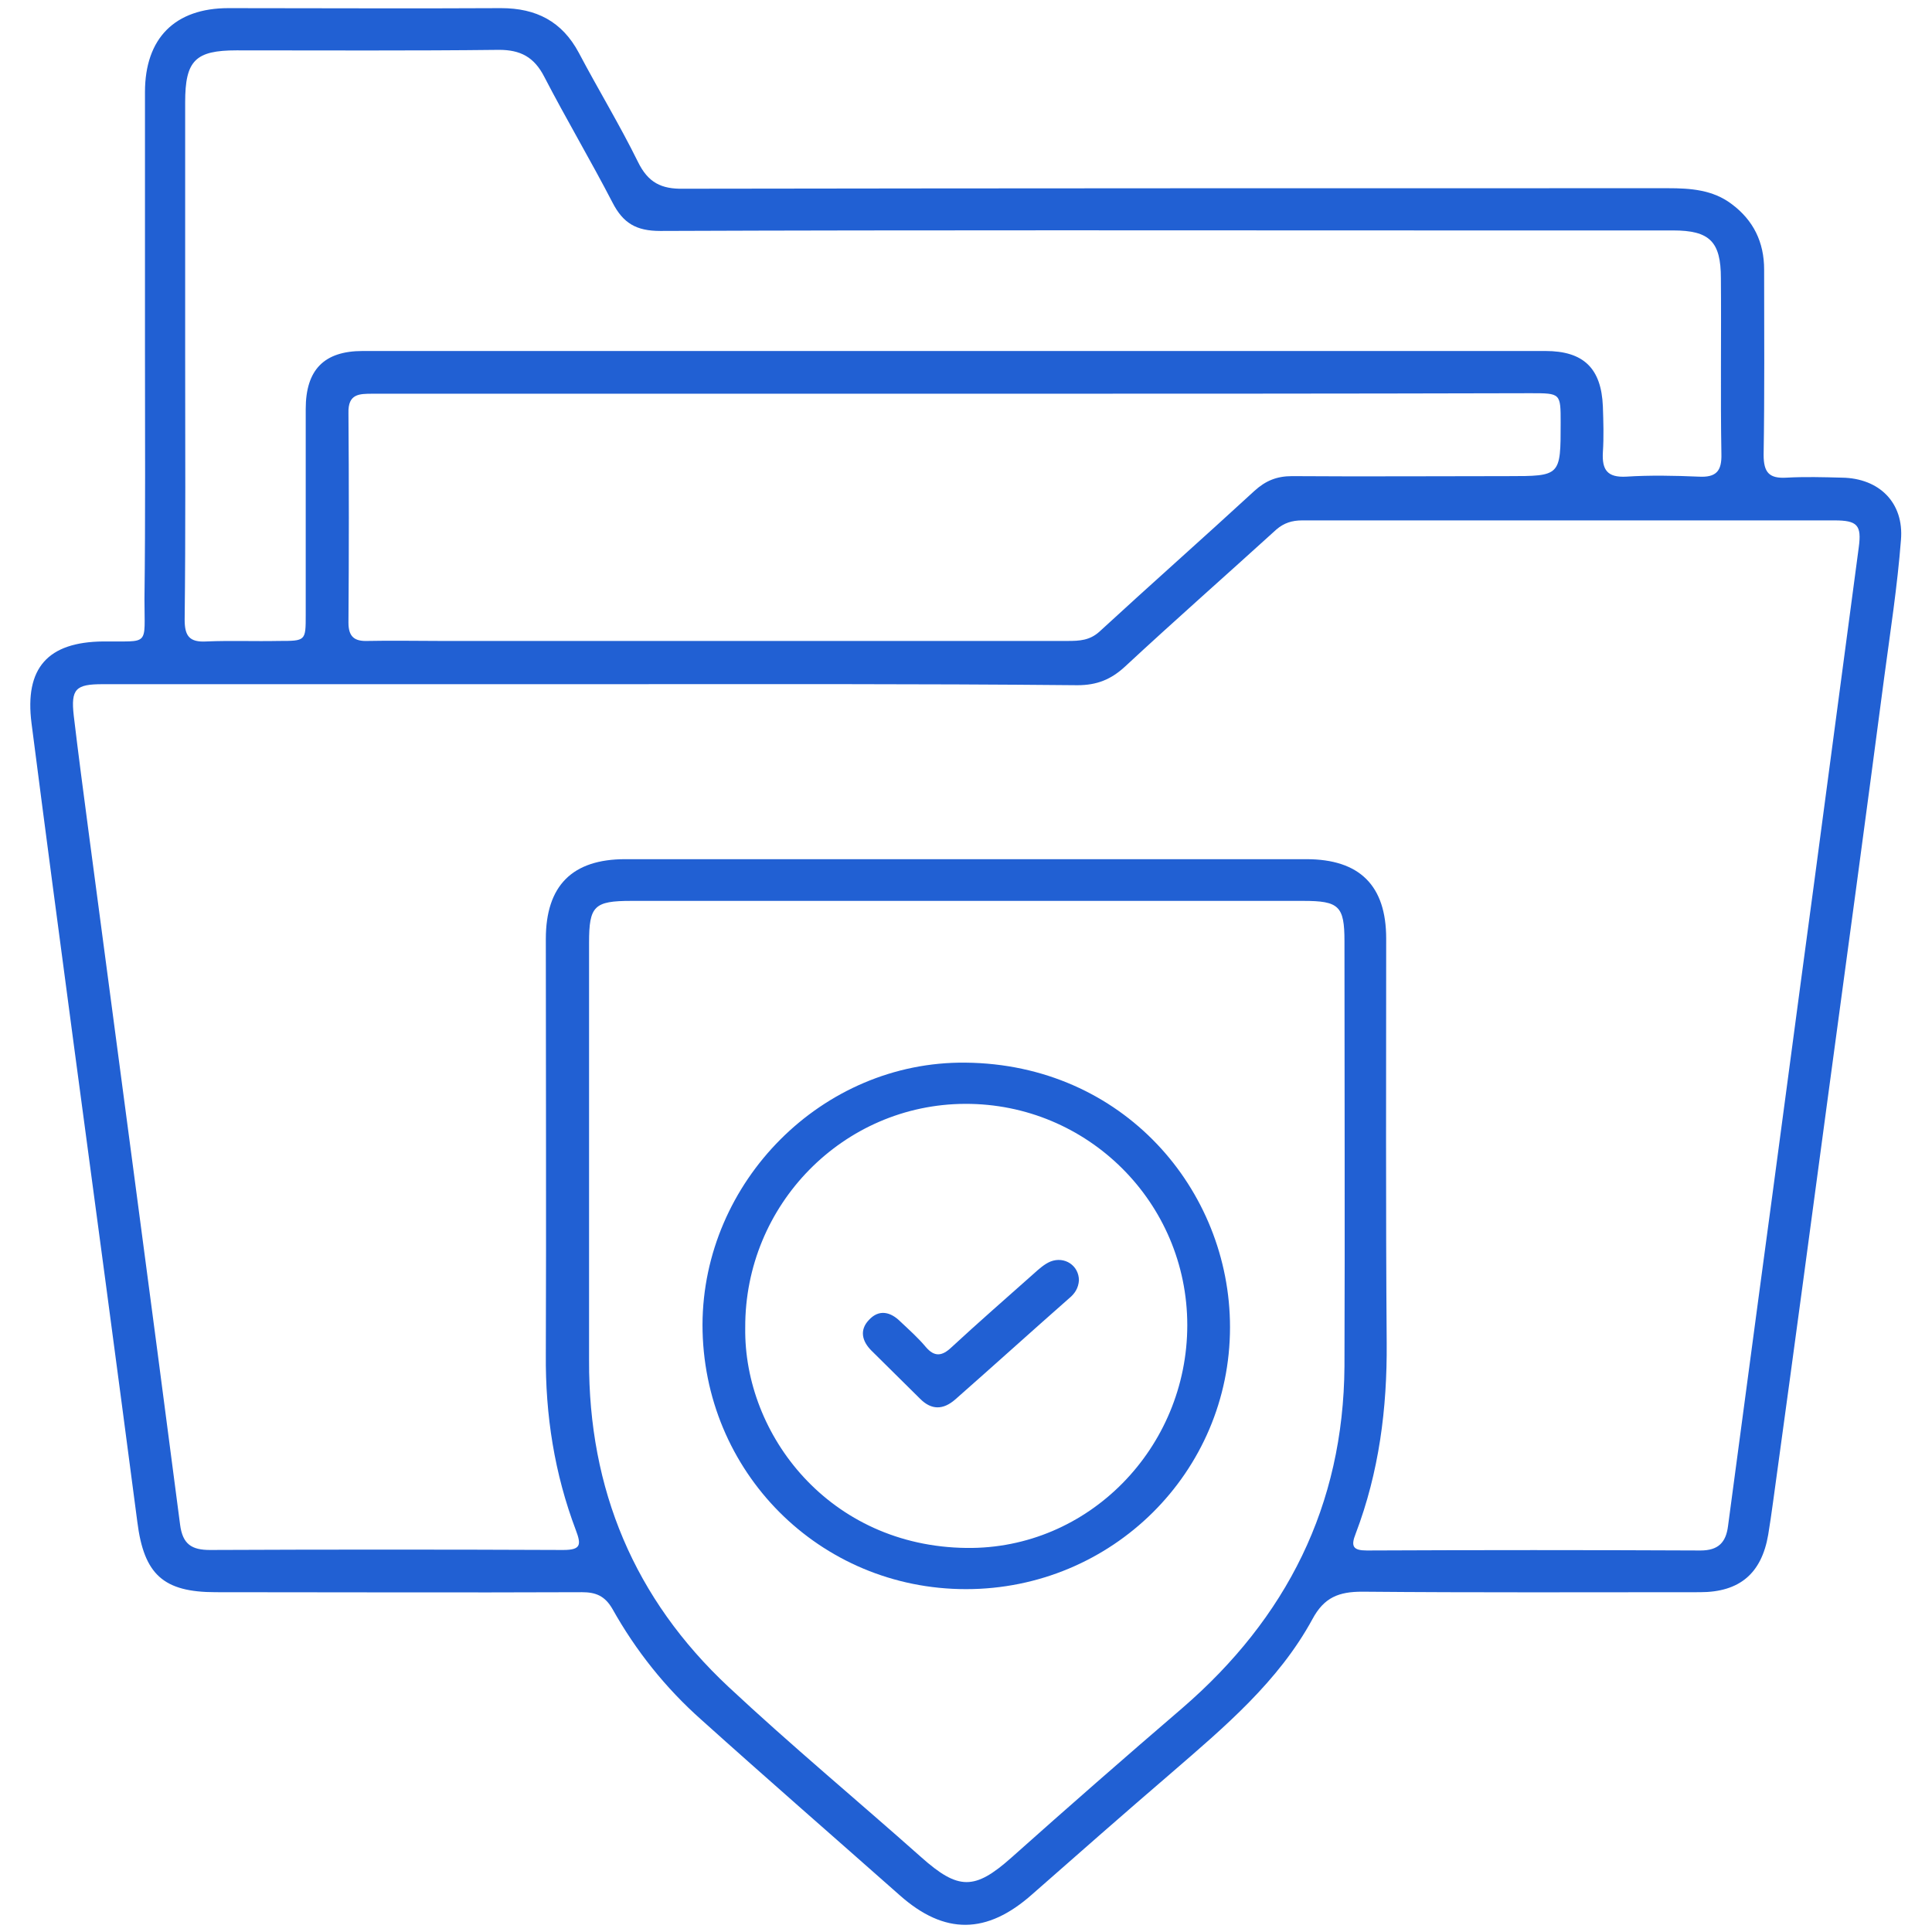 <?xml version="1.0" encoding="utf-8"?>
<!-- Generator: Adobe Illustrator 22.1.0, SVG Export Plug-In . SVG Version: 6.00 Build 0)  -->
<svg version="1.1" id="Слой_1" xmlns="http://www.w3.org/2000/svg" xmlns:xlink="http://www.w3.org/1999/xlink" x="0px" y="0px"
	 viewBox="0 0 379.8 379.8" style="enable-background:new 0 0 379.8 379.8;" xml:space="preserve">
<style type="text/css">
	.st0{fill:#2160D3;}
</style>
<g>
	<path class="st0" d="M28.5,69.1c0-17,0-34,0-51c0-10.6,5.9-16.5,16.4-16.5c17.9,0,35.7,0.1,53.6,0c6.9,0,12,2.6,15.3,8.8
		c3.8,7.2,8,14.1,11.6,21.4c2,4.1,4.6,5.4,9,5.3c64.5-0.1,129-0.1,193.5-0.1c4.4,0,8.8,0.3,12.5,3.1c4.3,3.2,6.4,7.5,6.4,12.9
		c0,12.1,0.1,24.2-0.1,36.4c0,3.5,1.1,4.7,4.5,4.5c3.6-0.2,7.2-0.1,10.9,0c7.3,0.1,12.2,4.9,11.6,12.2c-0.7,9.1-2.1,18.1-3.3,27.1
		c-3.6,27.4-7.3,54.7-11,82c-3.3,24.6-6.6,49.2-10,73.9c-0.6,4.2-1.1,8.4-1.8,12.6c-1.3,7.6-5.6,11.3-13.4,11.3
		c-22.1,0-44.2,0.1-66.4-0.1c-4.6,0-7.5,1.1-9.8,5.4c-6.7,12.3-17.3,21.2-27.7,30.2c-9.2,7.9-18.3,15.9-27.4,23.9
		c-8.9,7.9-17.2,8-26,0.2c-13-11.5-26.1-22.9-39-34.5c-7.1-6.3-12.9-13.6-17.5-21.8c-1.5-2.6-3.3-3.3-6-3.3c-24,0.1-48,0-72,0
		c-10.3,0-14.1-3.5-15.4-13.8c-4.1-31.3-8.3-62.6-12.5-93.9c-2.8-21-5.6-42.1-8.3-63.1c-1.4-10.9,3.2-16,14.1-16.1
		c9.2-0.1,8.1,1.1,8.1-8.3C28.6,101.6,28.5,85.3,28.5,69.1z M116.6,134.5c-32.1,0-64.2,0-96.4,0c-5.3,0-6.3,0.9-5.7,6.2
		c0.9,7.6,1.9,15.1,2.9,22.7c6,45.4,12.1,90.9,18,136.3c0.5,3.9,2.3,5,5.9,5c23.1-0.1,46.2-0.1,69.4,0c3.5,0,3.6-1,2.5-3.9
		c-4.2-11.1-6-22.6-5.9-34.5c0.1-27.2,0-54.5,0-81.7c0-10.5,5.2-15.7,15.6-15.7c44.6,0,89.2,0,133.9,0c10.5,0,15.7,5.2,15.7,15.6
		c0,26.5-0.1,53,0.1,79.5c0.1,12.9-1.5,25.4-6.1,37.5c-1,2.5-0.5,3.3,2.2,3.3c21.9-0.1,43.7-0.1,65.6,0c3.5,0,5-1.6,5.4-4.8
		c2-15,4-29.9,6-44.9c3.7-27.3,7.3-54.7,11-82.1c2.9-21.8,5.8-43.6,8.7-65.4c0.6-4.4-0.3-5.3-4.8-5.3c-34.9,0-69.7,0-104.6,0
		c-2,0-3.6,0.5-5.1,1.8c-9.9,9-19.9,17.8-29.7,26.9c-2.8,2.6-5.6,3.7-9.4,3.7C180.1,134.4,148.3,134.5,116.6,134.5z M190.1,177.1
		c-22,0-44,0-66,0c-7.3,0-8.3,1-8.3,8.2c0,27.4,0,54.7,0,82.1c-0.1,25.4,8.9,46.9,27.4,64.2c12.3,11.5,25.3,22.3,37.9,33.5
		c7.3,6.5,10.5,6.5,17.7,0.1c11.1-9.9,22.3-19.7,33.6-29.4c20.5-17.7,31.7-39.8,31.9-67.2c0.1-27.9,0-55.7,0-83.6
		c0-6.9-1.1-7.9-8.1-7.9C234,177.1,212,177.1,190.1,177.1z M36.4,70.1c0,17.2,0.1,34.5-0.1,51.7c0,3.2,0.9,4.5,4.3,4.3
		c4.7-0.2,9.5,0,14.2-0.1c5.3,0,5.3,0,5.3-5.1c0-13.5,0-27,0-40.5c0-7.7,3.6-11.4,11.2-11.4c77.5,0,155,0,232.5,0
		c7.5,0,11,3.4,11.3,10.9c0.1,3,0.2,6,0,9c-0.2,3.5,0.9,5,4.6,4.8c4.7-0.3,9.5-0.2,14.2,0c3.5,0.2,4.6-1.1,4.5-4.5
		c-0.2-11.5,0-23-0.1-34.5c0-7.2-2.2-9.4-9.4-9.4c-14.4,0-28.7,0-43.1,0c-52,0-104-0.1-156,0.1c-4.7,0-7.3-1.5-9.4-5.6
		c-4.3-8.3-9.1-16.4-13.4-24.7c-2-3.9-4.7-5.3-8.9-5.3C81,10,63.7,9.9,46.5,9.9c-8.1,0-10.1,2-10.1,10.2
		C36.4,36.8,36.4,53.4,36.4,70.1z M187.7,77.4c-11,0-22,0-33,0c-27.1,0-54.2,0-81.4,0c-2.7,0-4.9,0-4.8,3.8
		c0.1,13.7,0.1,27.5,0,41.2c0,2.8,1.2,3.7,3.8,3.6c4.7-0.1,9.5,0,14.2,0c41.1,0,82.2,0,123.4,0c2.3,0,4.3-0.1,6.2-1.8
		c10.1-9.3,20.4-18.4,30.5-27.7c2.2-2,4.4-2.9,7.4-2.9c14.1,0.1,28.2,0,42.4,0c10.4,0,10.4,0,10.4-10.5c0-5.8,0-5.8-5.9-5.8
		C263.2,77.4,225.4,77.4,187.7,77.4z"/>
	<path class="st0" d="M189.9,312.4c-28.8,0-51.8-23.1-51.8-52c0.1-28.1,23.5-51.8,51.7-51.5c31,0.3,52,25,52,52
		C241.8,289.4,218.6,312.4,189.9,312.4z M146.5,261c-0.3,21.1,16.6,43,43.5,43.3c24,0.3,43.4-19.7,43.4-43.8
		c0-24.1-19.6-43.6-43.7-43.5C165.8,217.1,146.4,236.8,146.5,261z"/>
	<path class="st0" d="M212.1,251.7c-0.1,1.5-0.8,2.6-1.9,3.5c-7.5,6.6-14.9,13.3-22.4,19.9c-2.4,2.1-4.7,2.1-6.9-0.1
		c-3.2-3.2-6.4-6.3-9.6-9.5c-1.8-1.8-2.4-4-0.5-6c2-2.2,4.3-1.6,6.2,0.3c1.7,1.6,3.5,3.2,5,5c1.7,2,3.2,1.8,5,0.1
		c5.3-4.9,10.8-9.7,16.2-14.5c1-0.9,2.1-1.9,3.3-2.4C209.3,246.9,212.1,248.8,212.1,251.7z"/>
</g>
</svg>
